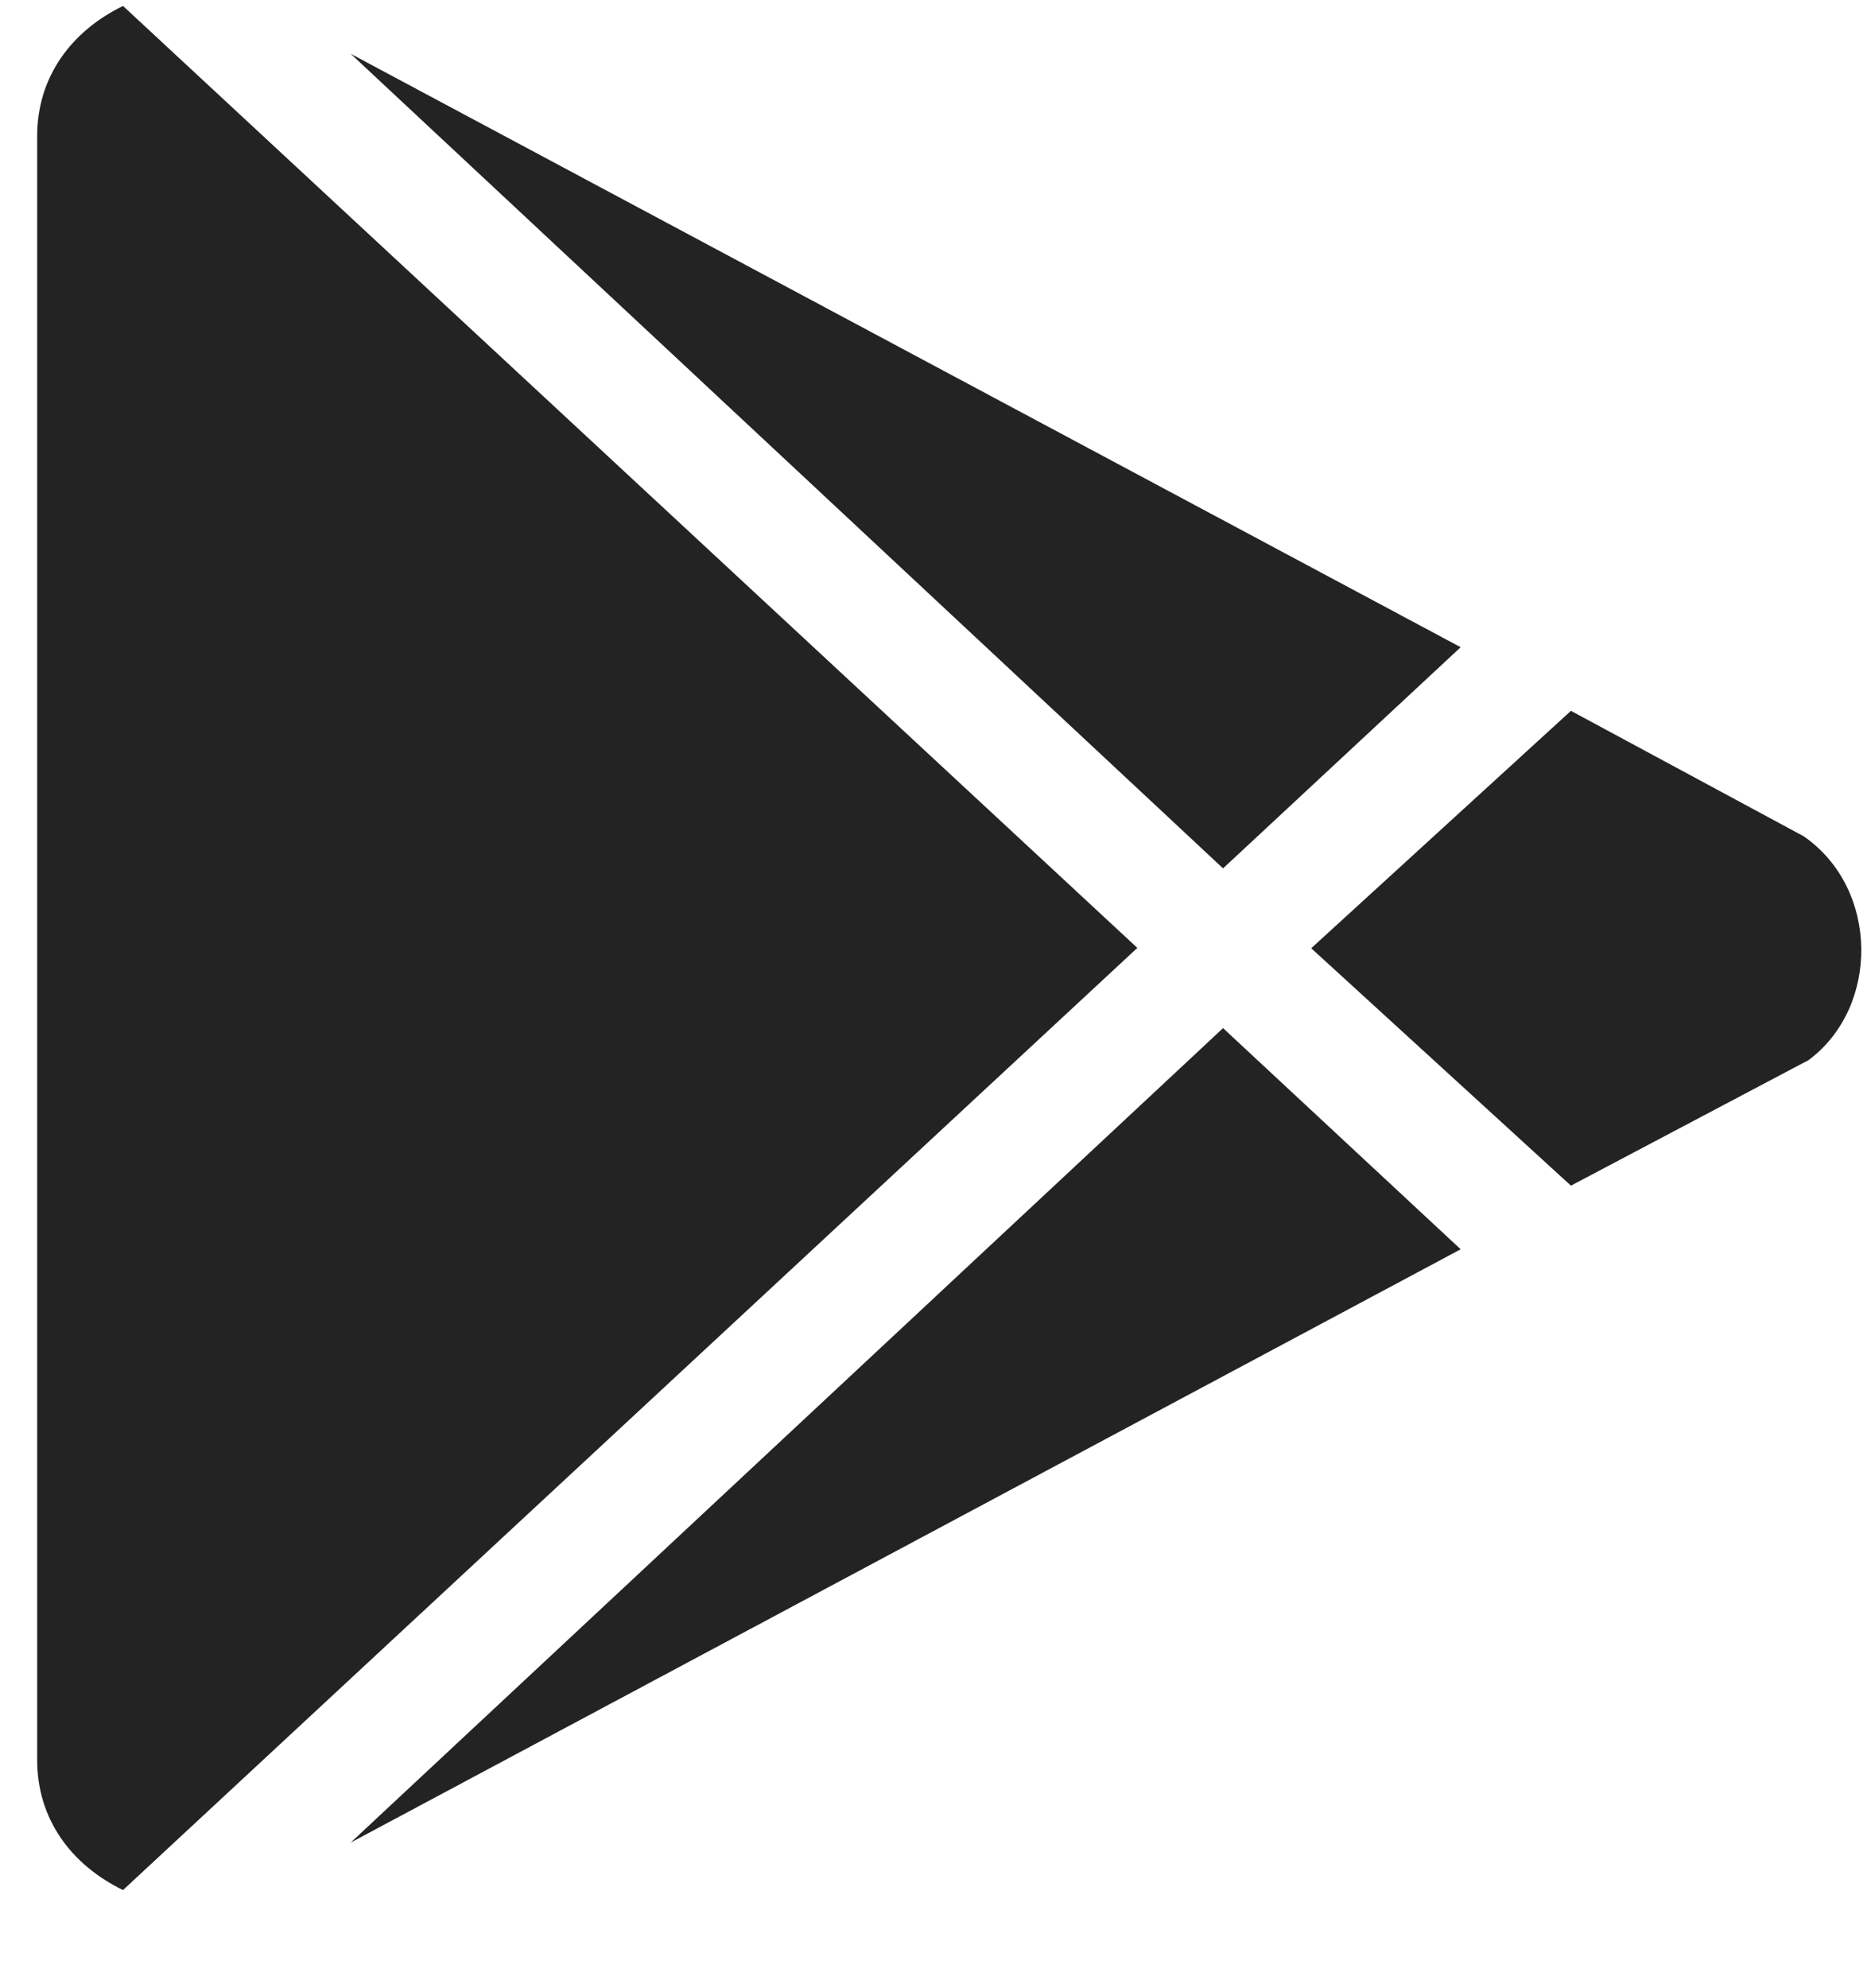 <?xml version="1.0" encoding="UTF-8"?> <svg xmlns="http://www.w3.org/2000/svg" width="16" height="17" viewBox="0 0 16 17" fill="none"> <path d="M10.459 7.425L2.999 0.46L12.491 5.534L10.459 7.425ZM1.052 0.051C0.612 0.265 0.318 0.656 0.318 1.162V15.05C0.318 15.557 0.612 15.947 1.052 16.161L9.726 8.105L1.052 0.051ZM15.425 7.151L13.434 6.078L11.213 8.108L13.434 10.138L15.465 9.065C16.074 8.615 16.074 7.601 15.425 7.151ZM2.999 15.755L12.491 10.682L10.459 8.791L2.999 15.755Z" fill="#232323"></path> </svg> 